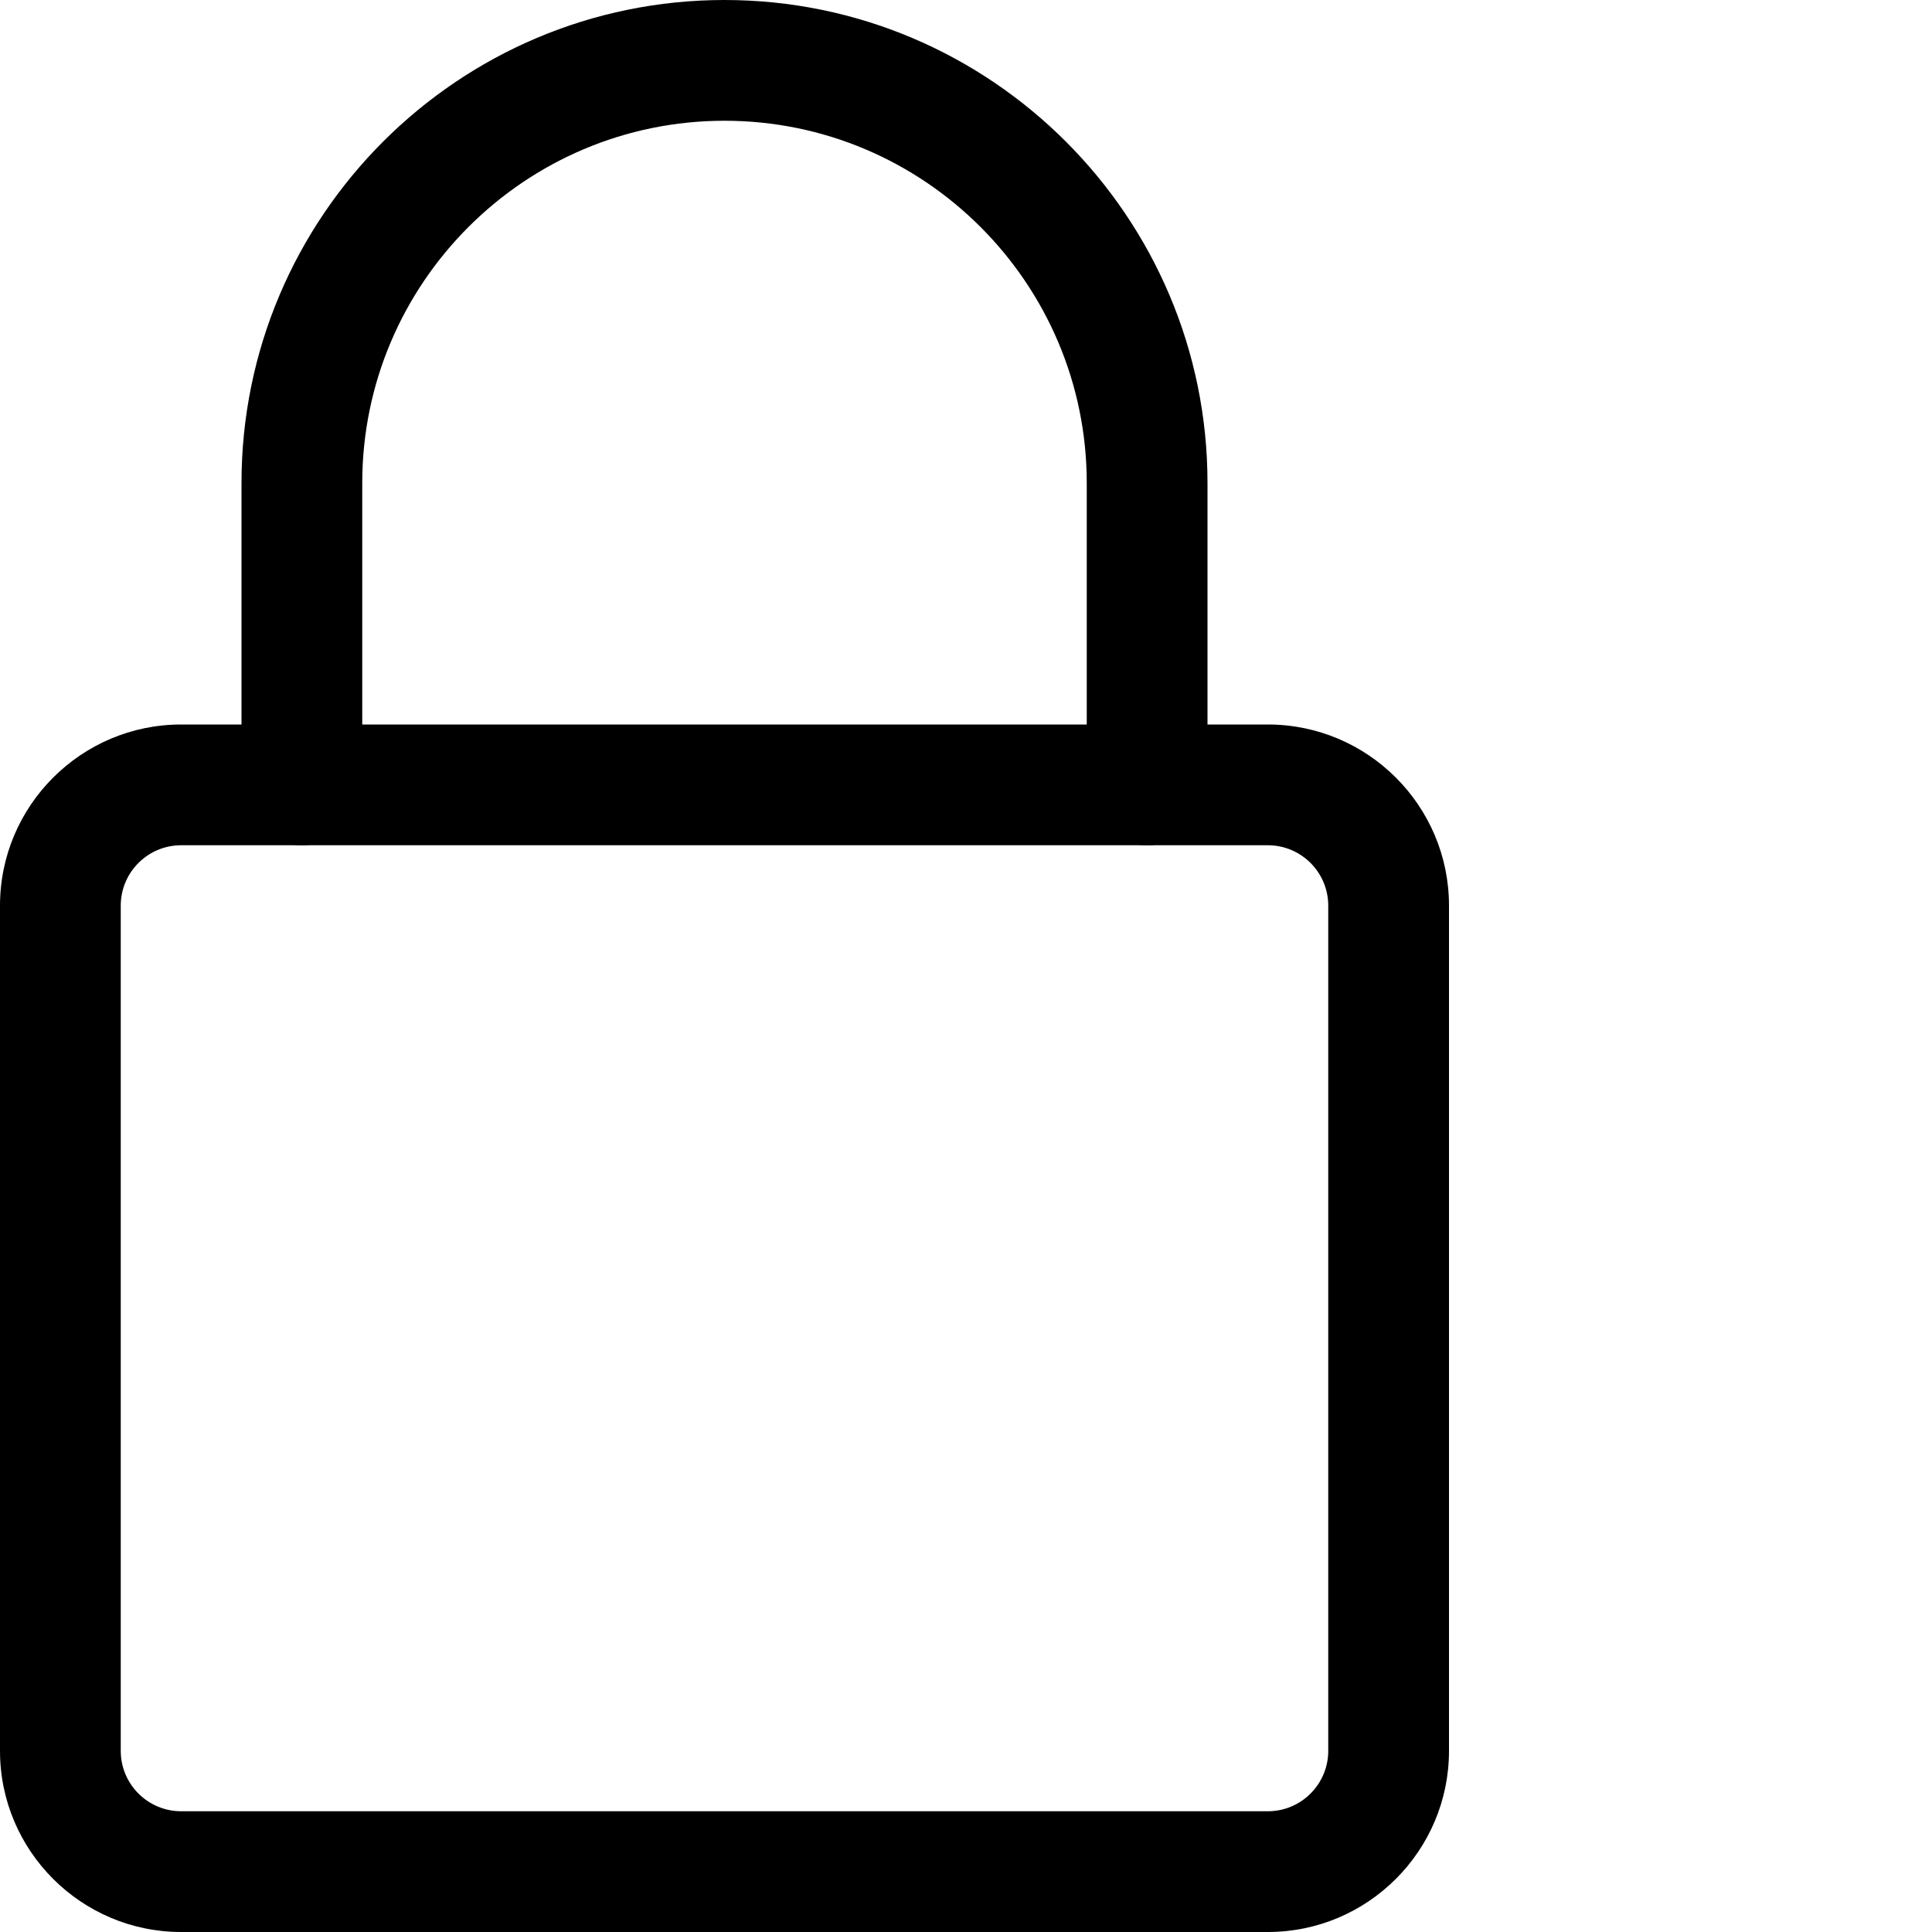 <svg
  xmlns="http://www.w3.org/2000/svg"
  version="1.1"
  xmlns:xlink="http://www.w3.org/1999/xlink"
  width="18"
  height="18"
  x="0"
  y="0"
  viewBox="0 0 512 512"
  style="enable-background: new 0 0 512 512"
  xml:space="preserve"
  class=""
>
  <g>
    <path
      d="M336 512H48c-26.453 0-48-21.523-48-48V240c0-26.477 21.547-48 48-48h288c26.453 0 48 21.523 48 48v224c0 26.477-21.547 48-48 48zM48 224c-8.813 0-16 7.168-16 16v224c0 8.832 7.188 16 16 16h288c8.813 0 16-7.168 16-16V240c0-8.832-7.188-16-16-16zm0 0"
      fill="#000000"
      opacity="1"
      data-original="#000000"
      class=""
    ></path>
    <path
      d="M304 224c-8.832 0-16-7.168-16-16v-80c0-52.93-43.07-96-96-96s-96 43.07-96 96v80c0 8.832-7.168 16-16 16s-16-7.168-16-16v-80C64 57.406 121.406 0 192 0s128 57.406 128 128v80c0 8.832-7.168 16-16 16zm0 0"
      fill="#000000"
      opacity="1"
      data-original="#000000"
      class=""
    ></path>
  </g>
</svg>
